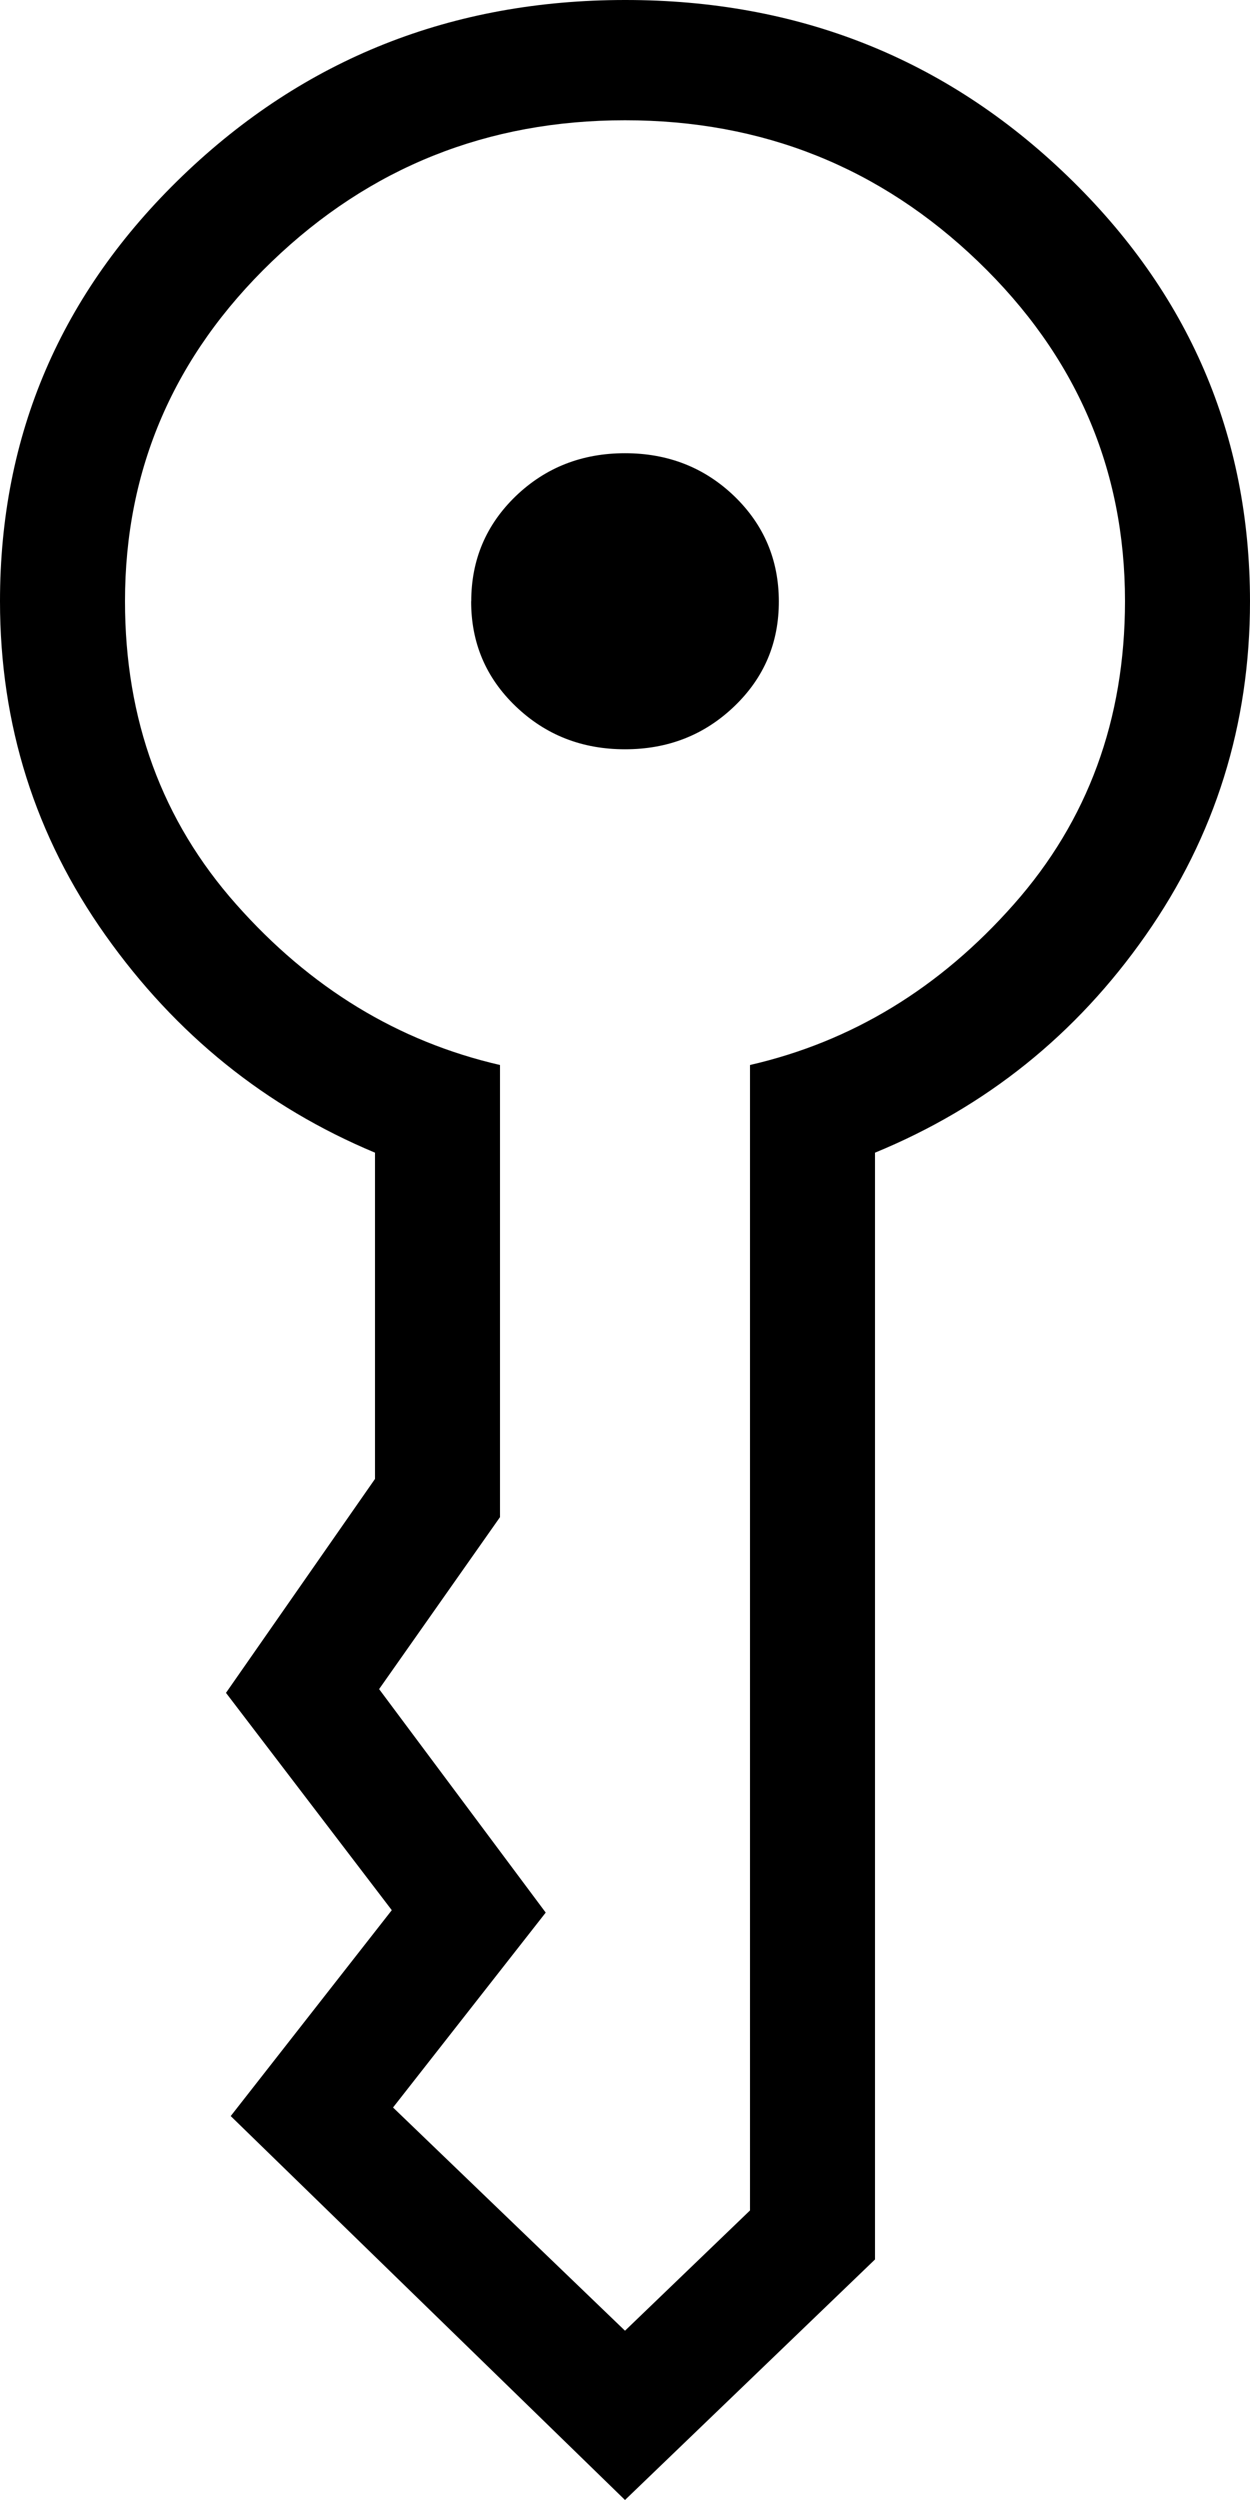 <svg width="14" height="28" viewBox="0 0 14 28" fill="none" xmlns="http://www.w3.org/2000/svg">
<path d="M5.278 6.734C5.278 6.27 5.444 5.878 5.776 5.557C6.109 5.237 6.517 5.076 7 5.076C7.483 5.076 7.891 5.237 8.224 5.557C8.556 5.878 8.722 6.27 8.723 6.734C8.724 7.199 8.558 7.591 8.224 7.911C7.889 8.232 7.482 8.392 7 8.392C6.518 8.392 6.111 8.232 5.776 7.911C5.442 7.591 5.276 7.199 5.277 6.734M0 6.734C0 4.869 0.682 3.281 2.045 1.969C3.409 0.657 5.061 0.001 7 9.19991e-07C8.939 -0.001 10.591 0.655 11.953 1.969C13.316 3.283 13.998 4.871 14 6.734C14 8.117 13.61 9.364 12.831 10.476C12.053 11.588 11.042 12.399 9.8 12.91L9.8 25.306L7 28L2.584 23.7L4.388 21.394L2.531 18.96L4.2 16.564L4.2 12.91C2.975 12.398 1.969 11.587 1.182 10.476C0.394 9.365 0 8.118 0 6.734ZM1.4 6.734C1.4 8.061 1.815 9.192 2.645 10.128C3.474 11.065 4.459 11.665 5.6 11.928L5.6 16.992L4.246 18.918L6.112 21.421L4.402 23.604L7 26.104L8.4 24.757L8.4 11.928C9.541 11.666 10.527 11.066 11.355 10.128C12.184 9.191 12.599 8.06 12.6 6.734C12.6 5.253 12.052 3.984 10.955 2.929C9.858 1.874 8.54 1.347 7 1.347C5.46 1.347 4.142 1.874 3.045 2.929C1.948 3.984 1.4 5.253 1.4 6.734Z" fill="black"/>
</svg>
